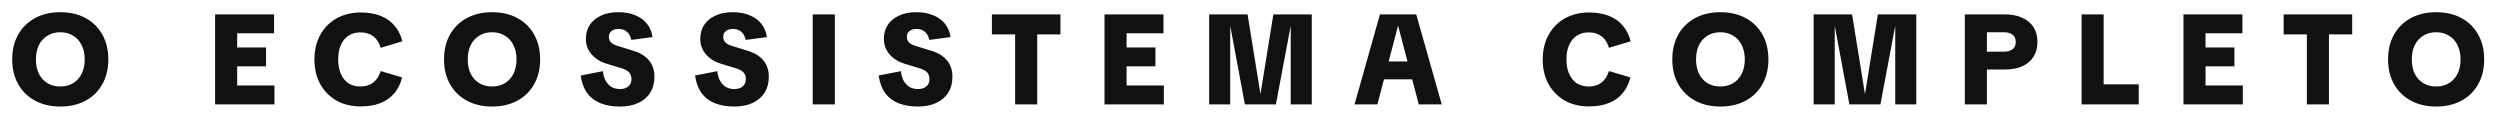 <?xml version="1.0" encoding="utf-8"?>
<svg xmlns="http://www.w3.org/2000/svg" fill="none" height="100%" overflow="visible" preserveAspectRatio="none" style="display: block;" viewBox="0 0 672 34" width="100%">
<g id="Frame">
<g id="Group">
<path d="M16.216 28.637C13.631 28.637 11.367 28.111 9.422 27.058C7.478 26.006 5.968 24.531 4.893 22.632C3.818 20.734 3.28 18.515 3.28 15.976C3.28 13.414 3.818 11.184 4.893 9.285C5.968 7.386 7.478 5.911 9.422 4.859C11.367 3.806 13.631 3.28 16.216 3.28C18.801 3.28 21.065 3.806 23.01 4.859C24.954 5.911 26.452 7.386 27.505 9.285C28.58 11.184 29.117 13.414 29.117 15.976C29.117 18.515 28.58 20.734 27.505 22.632C26.452 24.531 24.954 26.006 23.01 27.058C21.065 28.111 18.801 28.637 16.216 28.637ZM16.216 23.25C17.52 23.25 18.664 22.953 19.647 22.358C20.654 21.74 21.42 20.894 21.946 19.819C22.495 18.721 22.77 17.44 22.77 15.976C22.77 14.489 22.495 13.208 21.946 12.133C21.42 11.035 20.654 10.188 19.647 9.594C18.664 8.976 17.52 8.667 16.216 8.667C14.889 8.667 13.734 8.976 12.75 9.594C11.767 10.188 11.001 11.035 10.451 12.133C9.925 13.208 9.662 14.489 9.662 15.976C9.662 17.44 9.925 18.721 10.451 19.819C11.001 20.894 11.767 21.74 12.75 22.358C13.734 22.953 14.889 23.25 16.216 23.25ZM57.817 28.054V3.864H73.669V8.942H60.94L63.753 5.339V26.613L60.94 22.975H73.772V28.054H57.817ZM61.729 17.829V12.75H71.508V17.829H61.729ZM96.939 28.603C94.469 28.603 92.296 28.076 90.42 27.024C88.567 25.949 87.115 24.462 86.062 22.564C85.033 20.665 84.518 18.469 84.518 15.976C84.518 14.077 84.816 12.361 85.41 10.829C86.028 9.273 86.874 7.947 87.95 6.849C89.047 5.728 90.352 4.87 91.861 4.275C93.393 3.658 95.075 3.349 96.905 3.349C98.941 3.349 100.725 3.646 102.258 4.241C103.79 4.836 105.048 5.716 106.032 6.883C107.039 8.027 107.747 9.434 108.159 11.103L102.326 12.853C101.937 11.504 101.274 10.474 100.336 9.765C99.421 9.056 98.266 8.702 96.871 8.702C95.635 8.702 94.572 8.999 93.68 9.594C92.787 10.166 92.101 11.001 91.621 12.098C91.141 13.174 90.9 14.466 90.9 15.976C90.9 17.463 91.141 18.755 91.621 19.853C92.101 20.951 92.787 21.797 93.68 22.392C94.594 22.964 95.67 23.25 96.905 23.25C98.277 23.25 99.421 22.895 100.336 22.186C101.251 21.454 101.915 20.425 102.326 19.098L108.091 20.814C107.679 22.484 106.981 23.902 105.998 25.068C105.014 26.235 103.767 27.116 102.258 27.71C100.748 28.305 98.975 28.603 96.939 28.603ZM132.285 28.637C129.7 28.637 127.435 28.111 125.491 27.058C123.547 26.006 122.037 24.531 120.962 22.632C119.886 20.734 119.349 18.515 119.349 15.976C119.349 13.414 119.886 11.184 120.962 9.285C122.037 7.386 123.547 5.911 125.491 4.859C127.435 3.806 129.7 3.28 132.285 3.28C134.869 3.28 137.134 3.806 139.079 4.859C141.023 5.911 142.521 7.386 143.573 9.285C144.649 11.184 145.186 13.414 145.186 15.976C145.186 18.515 144.649 20.734 143.573 22.632C142.521 24.531 141.023 26.006 139.079 27.058C137.134 28.111 134.869 28.637 132.285 28.637ZM132.285 23.25C133.588 23.25 134.733 22.953 135.716 22.358C136.722 21.74 137.489 20.894 138.015 19.819C138.564 18.721 138.839 17.44 138.839 15.976C138.839 14.489 138.564 13.208 138.015 12.133C137.489 11.035 136.722 10.188 135.716 9.594C134.733 8.976 133.588 8.667 132.285 8.667C130.958 8.667 129.803 8.976 128.819 9.594C127.835 10.188 127.069 11.035 126.521 12.133C125.994 13.208 125.731 14.489 125.731 15.976C125.731 17.44 125.994 18.721 126.521 19.819C127.069 20.894 127.835 21.74 128.819 22.358C129.803 22.953 130.958 23.25 132.285 23.25ZM166.58 28.637C164.682 28.637 162.989 28.351 161.503 27.779C160.015 27.207 158.814 26.315 157.9 25.103C156.985 23.867 156.378 22.266 156.081 20.299L162.051 19.132C162.189 20.253 162.474 21.168 162.909 21.877C163.344 22.587 163.881 23.113 164.522 23.456C165.162 23.776 165.849 23.936 166.58 23.936C167.244 23.936 167.804 23.833 168.262 23.627C168.742 23.399 169.108 23.09 169.36 22.701C169.612 22.289 169.737 21.809 169.737 21.26C169.737 20.528 169.532 19.933 169.12 19.476C168.731 19.018 168.01 18.629 166.958 18.309L163.08 17.142C161.456 16.662 160.119 15.838 159.066 14.672C158.014 13.482 157.488 12.076 157.488 10.451C157.488 9.033 157.831 7.787 158.517 6.711C159.226 5.636 160.233 4.801 161.536 4.207C162.84 3.589 164.396 3.28 166.203 3.28C167.941 3.28 169.463 3.555 170.766 4.104C172.07 4.63 173.123 5.396 173.923 6.403C174.724 7.409 175.216 8.599 175.398 9.971L169.703 10.726C169.474 9.719 169.062 8.976 168.467 8.496C167.873 8.015 167.13 7.775 166.237 7.775C165.46 7.775 164.831 7.97 164.35 8.358C163.893 8.724 163.664 9.251 163.664 9.937C163.664 10.486 163.847 10.966 164.213 11.378C164.602 11.767 165.162 12.076 165.894 12.304L170.321 13.677C172.082 14.203 173.454 15.049 174.438 16.216C175.422 17.383 175.913 18.869 175.913 20.677C175.913 22.278 175.547 23.673 174.815 24.863C174.084 26.052 173.02 26.978 171.624 27.642C170.252 28.305 168.571 28.637 166.58 28.637ZM197.323 28.637C195.425 28.637 193.732 28.351 192.245 27.779C190.758 27.207 189.557 26.315 188.642 25.103C187.728 23.867 187.121 22.266 186.824 20.299L192.794 19.132C192.932 20.253 193.217 21.168 193.652 21.877C194.086 22.587 194.624 23.113 195.265 23.456C195.905 23.776 196.591 23.936 197.323 23.936C197.987 23.936 198.547 23.833 199.005 23.627C199.485 23.399 199.851 23.09 200.103 22.701C200.354 22.289 200.48 21.809 200.48 21.26C200.48 20.528 200.274 19.933 199.863 19.476C199.473 19.018 198.753 18.629 197.701 18.309L193.823 17.142C192.199 16.662 190.861 15.838 189.809 14.672C188.757 13.482 188.231 12.076 188.231 10.451C188.231 9.033 188.574 7.787 189.26 6.711C189.969 5.636 190.976 4.801 192.279 4.207C193.583 3.589 195.139 3.28 196.946 3.28C198.685 3.28 200.206 3.555 201.51 4.104C202.813 4.63 203.865 5.396 204.666 6.403C205.467 7.409 205.959 8.599 206.142 9.971L200.446 10.726C200.217 9.719 199.805 8.976 199.21 8.496C198.616 8.015 197.872 7.775 196.98 7.775C196.203 7.775 195.573 7.97 195.093 8.358C194.636 8.724 194.407 9.251 194.407 9.937C194.407 10.486 194.59 10.966 194.956 11.378C195.345 11.767 195.905 12.076 196.637 12.304L201.064 13.677C202.824 14.203 204.197 15.049 205.181 16.216C206.164 17.383 206.656 18.869 206.656 20.677C206.656 22.278 206.291 23.673 205.558 24.863C204.826 26.052 203.762 26.978 202.367 27.642C200.995 28.305 199.313 28.637 197.323 28.637ZM218.468 28.054V3.864H224.404V28.054H218.468ZM246.679 28.637C244.781 28.637 243.088 28.351 241.601 27.779C240.114 27.207 238.913 26.315 237.998 25.103C237.083 23.867 236.477 22.266 236.18 20.299L242.15 19.132C242.287 20.253 242.573 21.168 243.008 21.877C243.443 22.587 243.98 23.113 244.621 23.456C245.261 23.776 245.947 23.936 246.679 23.936C247.343 23.936 247.903 23.833 248.36 23.627C248.841 23.399 249.207 23.09 249.458 22.701C249.71 22.289 249.836 21.809 249.836 21.26C249.836 20.528 249.63 19.933 249.218 19.476C248.83 19.018 248.109 18.629 247.056 18.309L243.18 17.142C241.555 16.662 240.217 15.838 239.165 14.672C238.113 13.482 237.586 12.076 237.586 10.451C237.586 9.033 237.93 7.787 238.616 6.711C239.325 5.636 240.331 4.801 241.636 4.207C242.939 3.589 244.494 3.28 246.302 3.28C248.04 3.28 249.561 3.555 250.865 4.104C252.169 4.63 253.221 5.396 254.022 6.403C254.823 7.409 255.315 8.599 255.498 9.971L249.801 10.726C249.573 9.719 249.161 8.976 248.567 8.496C247.972 8.015 247.228 7.775 246.336 7.775C245.558 7.775 244.929 7.97 244.449 8.358C243.991 8.724 243.763 9.251 243.763 9.937C243.763 10.486 243.946 10.966 244.312 11.378C244.701 11.767 245.261 12.076 245.993 12.304L250.419 13.677C252.18 14.203 253.553 15.049 254.537 16.216C255.52 17.383 256.012 18.869 256.012 20.677C256.012 22.278 255.646 23.673 254.914 24.863C254.182 26.052 253.118 26.978 251.723 27.642C250.351 28.305 248.669 28.637 246.679 28.637ZM272.867 28.054V5.236H278.803V28.054H272.867ZM266.622 9.251V3.864H285.048V9.251H266.622ZM296.891 28.054V3.864H312.743V8.942H300.013L302.827 5.339V26.613L300.013 22.975H312.846V28.054H296.891ZM300.803 17.829V12.75H310.581V17.829H300.803ZM325.02 28.054V3.864H335.348L338.814 25.309L342.279 3.864H352.607V28.054H346.946V6.917L342.965 28.054H334.628L330.682 6.917V28.054H325.02ZM364.103 28.054L370.932 3.864H380.677L387.539 28.054H381.363L375.804 6.883L370.246 28.054H364.103ZM370.211 21.328V16.525H381.397V21.328H370.211ZM427.102 28.603C424.632 28.603 422.459 28.076 420.583 27.024C418.73 25.949 417.278 24.462 416.225 22.564C415.196 20.665 414.681 18.469 414.681 15.976C414.681 14.077 414.979 12.361 415.573 10.829C416.191 9.273 417.037 7.947 418.113 6.849C419.21 5.728 420.514 4.87 422.024 4.275C423.556 3.658 425.238 3.349 427.068 3.349C429.104 3.349 430.888 3.646 432.421 4.241C433.953 4.836 435.211 5.716 436.195 6.883C437.202 8.027 437.91 9.434 438.322 11.103L432.489 12.853C432.1 11.504 431.437 10.474 430.499 9.765C429.584 9.056 428.429 8.702 427.034 8.702C425.798 8.702 424.735 8.999 423.843 9.594C422.95 10.166 422.264 11.001 421.784 12.098C421.304 13.174 421.063 14.466 421.063 15.976C421.063 17.463 421.304 18.755 421.784 19.853C422.264 20.951 422.95 21.797 423.843 22.392C424.757 22.964 425.833 23.25 427.068 23.25C428.44 23.25 429.584 22.895 430.499 22.186C431.414 21.454 432.078 20.425 432.489 19.098L438.254 20.814C437.842 22.484 437.144 23.902 436.161 25.068C435.177 26.235 433.93 27.116 432.421 27.71C430.911 28.305 429.138 28.603 427.102 28.603ZM462.448 28.637C459.863 28.637 457.598 28.111 455.654 27.058C453.71 26.006 452.2 24.531 451.125 22.632C450.049 20.734 449.512 18.515 449.512 15.976C449.512 13.414 450.049 11.184 451.125 9.285C452.2 7.386 453.71 5.911 455.654 4.859C457.598 3.806 459.863 3.28 462.448 3.28C465.032 3.28 467.297 3.806 469.241 4.859C471.186 5.911 472.684 7.386 473.736 9.285C474.812 11.184 475.349 13.414 475.349 15.976C475.349 18.515 474.812 20.734 473.736 22.632C472.684 24.531 471.186 26.006 469.241 27.058C467.297 28.111 465.032 28.637 462.448 28.637ZM462.448 23.25C463.751 23.25 464.895 22.953 465.879 22.358C466.885 21.74 467.652 20.894 468.178 19.819C468.727 18.721 469.002 17.44 469.002 15.976C469.002 14.489 468.727 13.208 468.178 12.133C467.652 11.035 466.885 10.188 465.879 9.594C464.895 8.976 463.751 8.667 462.448 8.667C461.121 8.667 459.966 8.976 458.982 9.594C457.998 10.188 457.232 11.035 456.683 12.133C456.157 13.208 455.894 14.489 455.894 15.976C455.894 17.44 456.157 18.721 456.683 19.819C457.232 20.894 457.998 21.74 458.982 22.358C459.966 22.953 461.121 23.25 462.448 23.25ZM487.513 28.054V3.864H497.841L501.307 25.309L504.772 3.864H515.101V28.054H509.439V6.917L505.459 28.054H497.121L493.175 6.917V28.054H487.513ZM528.141 28.054V3.864H538.812C540.711 3.864 542.312 4.172 543.616 4.79C544.942 5.385 545.949 6.231 546.635 7.329C547.321 8.427 547.665 9.742 547.665 11.275C547.665 12.785 547.321 14.1 546.635 15.221C545.949 16.342 544.942 17.2 543.616 17.794C542.312 18.389 540.711 18.686 538.812 18.686H532.464V13.883H538.606C539.613 13.883 540.402 13.665 540.974 13.231C541.546 12.796 541.832 12.144 541.832 11.275C541.832 10.383 541.546 9.731 540.974 9.319C540.402 8.885 539.613 8.667 538.606 8.667H532.808L534.077 7.398V28.054H528.141ZM559.523 28.054V3.864H565.456V26.613L561.269 22.667H574.891V28.054H559.523ZM586.912 28.054V3.864H602.763V8.942H590.036L592.85 5.339V26.613L590.036 22.975H602.869V28.054H586.912ZM590.826 17.829V12.75H600.606V17.829H590.826ZM620.088 28.054V5.236H626.02V28.054H620.088ZM613.844 9.251V3.864H632.269V9.251H613.844ZM654.848 28.637C652.263 28.637 649.994 28.111 648.054 27.058C646.108 26.006 644.596 24.531 643.523 22.632C642.45 20.734 641.91 18.515 641.91 15.976C641.91 13.414 642.45 11.184 643.523 9.285C644.596 7.386 646.108 5.911 648.054 4.859C649.994 3.806 652.263 3.28 654.848 3.28C657.434 3.28 659.697 3.806 661.643 4.859C663.583 5.911 665.084 7.386 666.135 9.285C667.208 11.184 667.747 13.414 667.747 15.976C667.747 18.515 667.208 20.734 666.135 22.632C665.084 24.531 663.583 26.006 661.643 27.058C659.697 28.111 657.434 28.637 654.848 28.637ZM654.848 23.25C656.149 23.25 657.295 22.953 658.279 22.358C659.285 21.74 660.052 20.894 660.575 19.819C661.125 18.721 661.398 17.44 661.398 15.976C661.398 14.489 661.125 13.208 660.575 12.133C660.052 11.035 659.285 10.188 658.279 9.594C657.295 8.976 656.149 8.667 654.848 8.667C653.519 8.667 652.363 8.976 651.379 9.594C650.395 10.188 649.633 11.035 649.083 12.133C648.554 13.208 648.293 14.489 648.293 15.976C648.293 17.44 648.554 18.721 649.083 19.819C649.633 20.894 650.395 21.74 651.379 22.358C652.363 22.953 653.519 23.25 654.848 23.25Z" fill="#111111" id="Vector"/>
</g>
</g>
</svg>